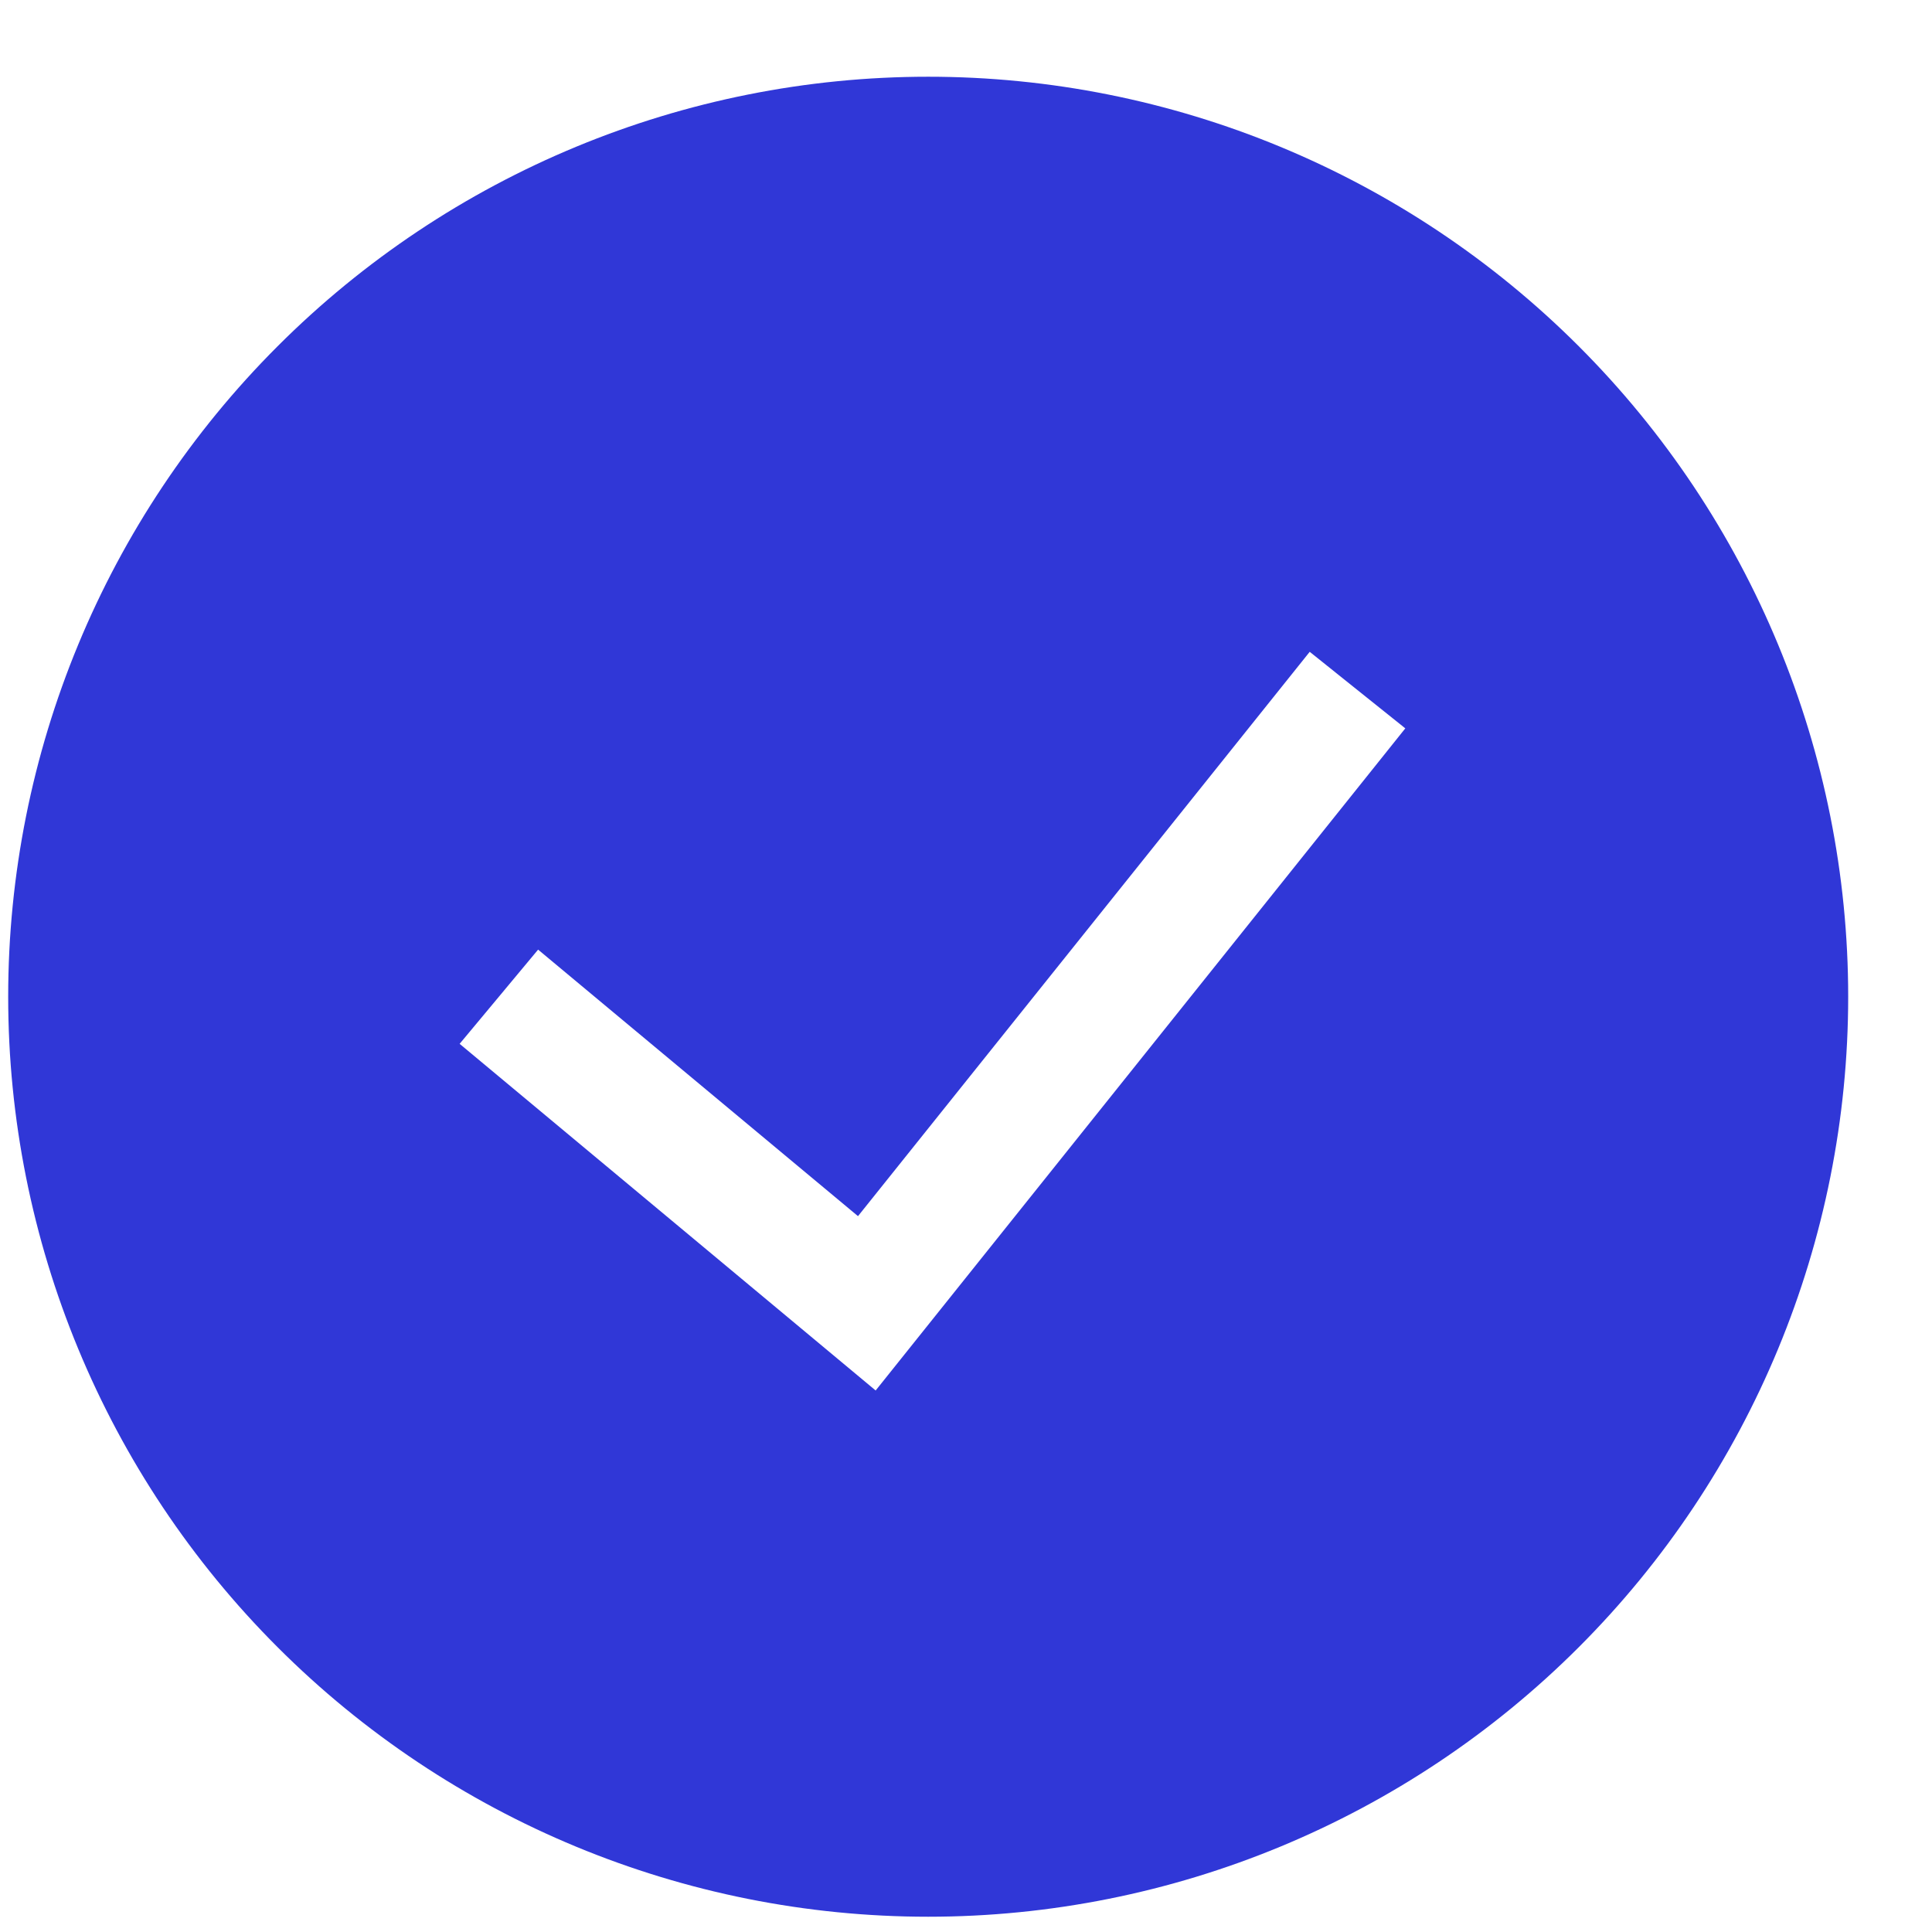<?xml version="1.0" encoding="UTF-8"?> <svg xmlns="http://www.w3.org/2000/svg" width="21" height="21" viewBox="0 0 21 21" fill="none"><path fill-rule="evenodd" clip-rule="evenodd" d="M0.089 10.834C0.089 8.182 1.142 5.638 3.018 3.763C4.893 1.888 7.437 0.834 10.089 0.834C12.741 0.834 15.285 1.888 17.16 3.763C19.035 5.638 20.089 8.182 20.089 10.834C20.089 13.486 19.035 16.03 17.16 17.905C15.285 19.78 12.741 20.834 10.089 20.834C7.437 20.834 4.893 19.78 3.018 17.905C1.142 16.03 0.089 13.486 0.089 10.834ZM9.518 15.114L15.275 7.917L14.236 7.085L9.326 13.219L5.849 10.322L4.996 11.346L9.518 15.114Z" fill="#3037D7"></path></svg> 